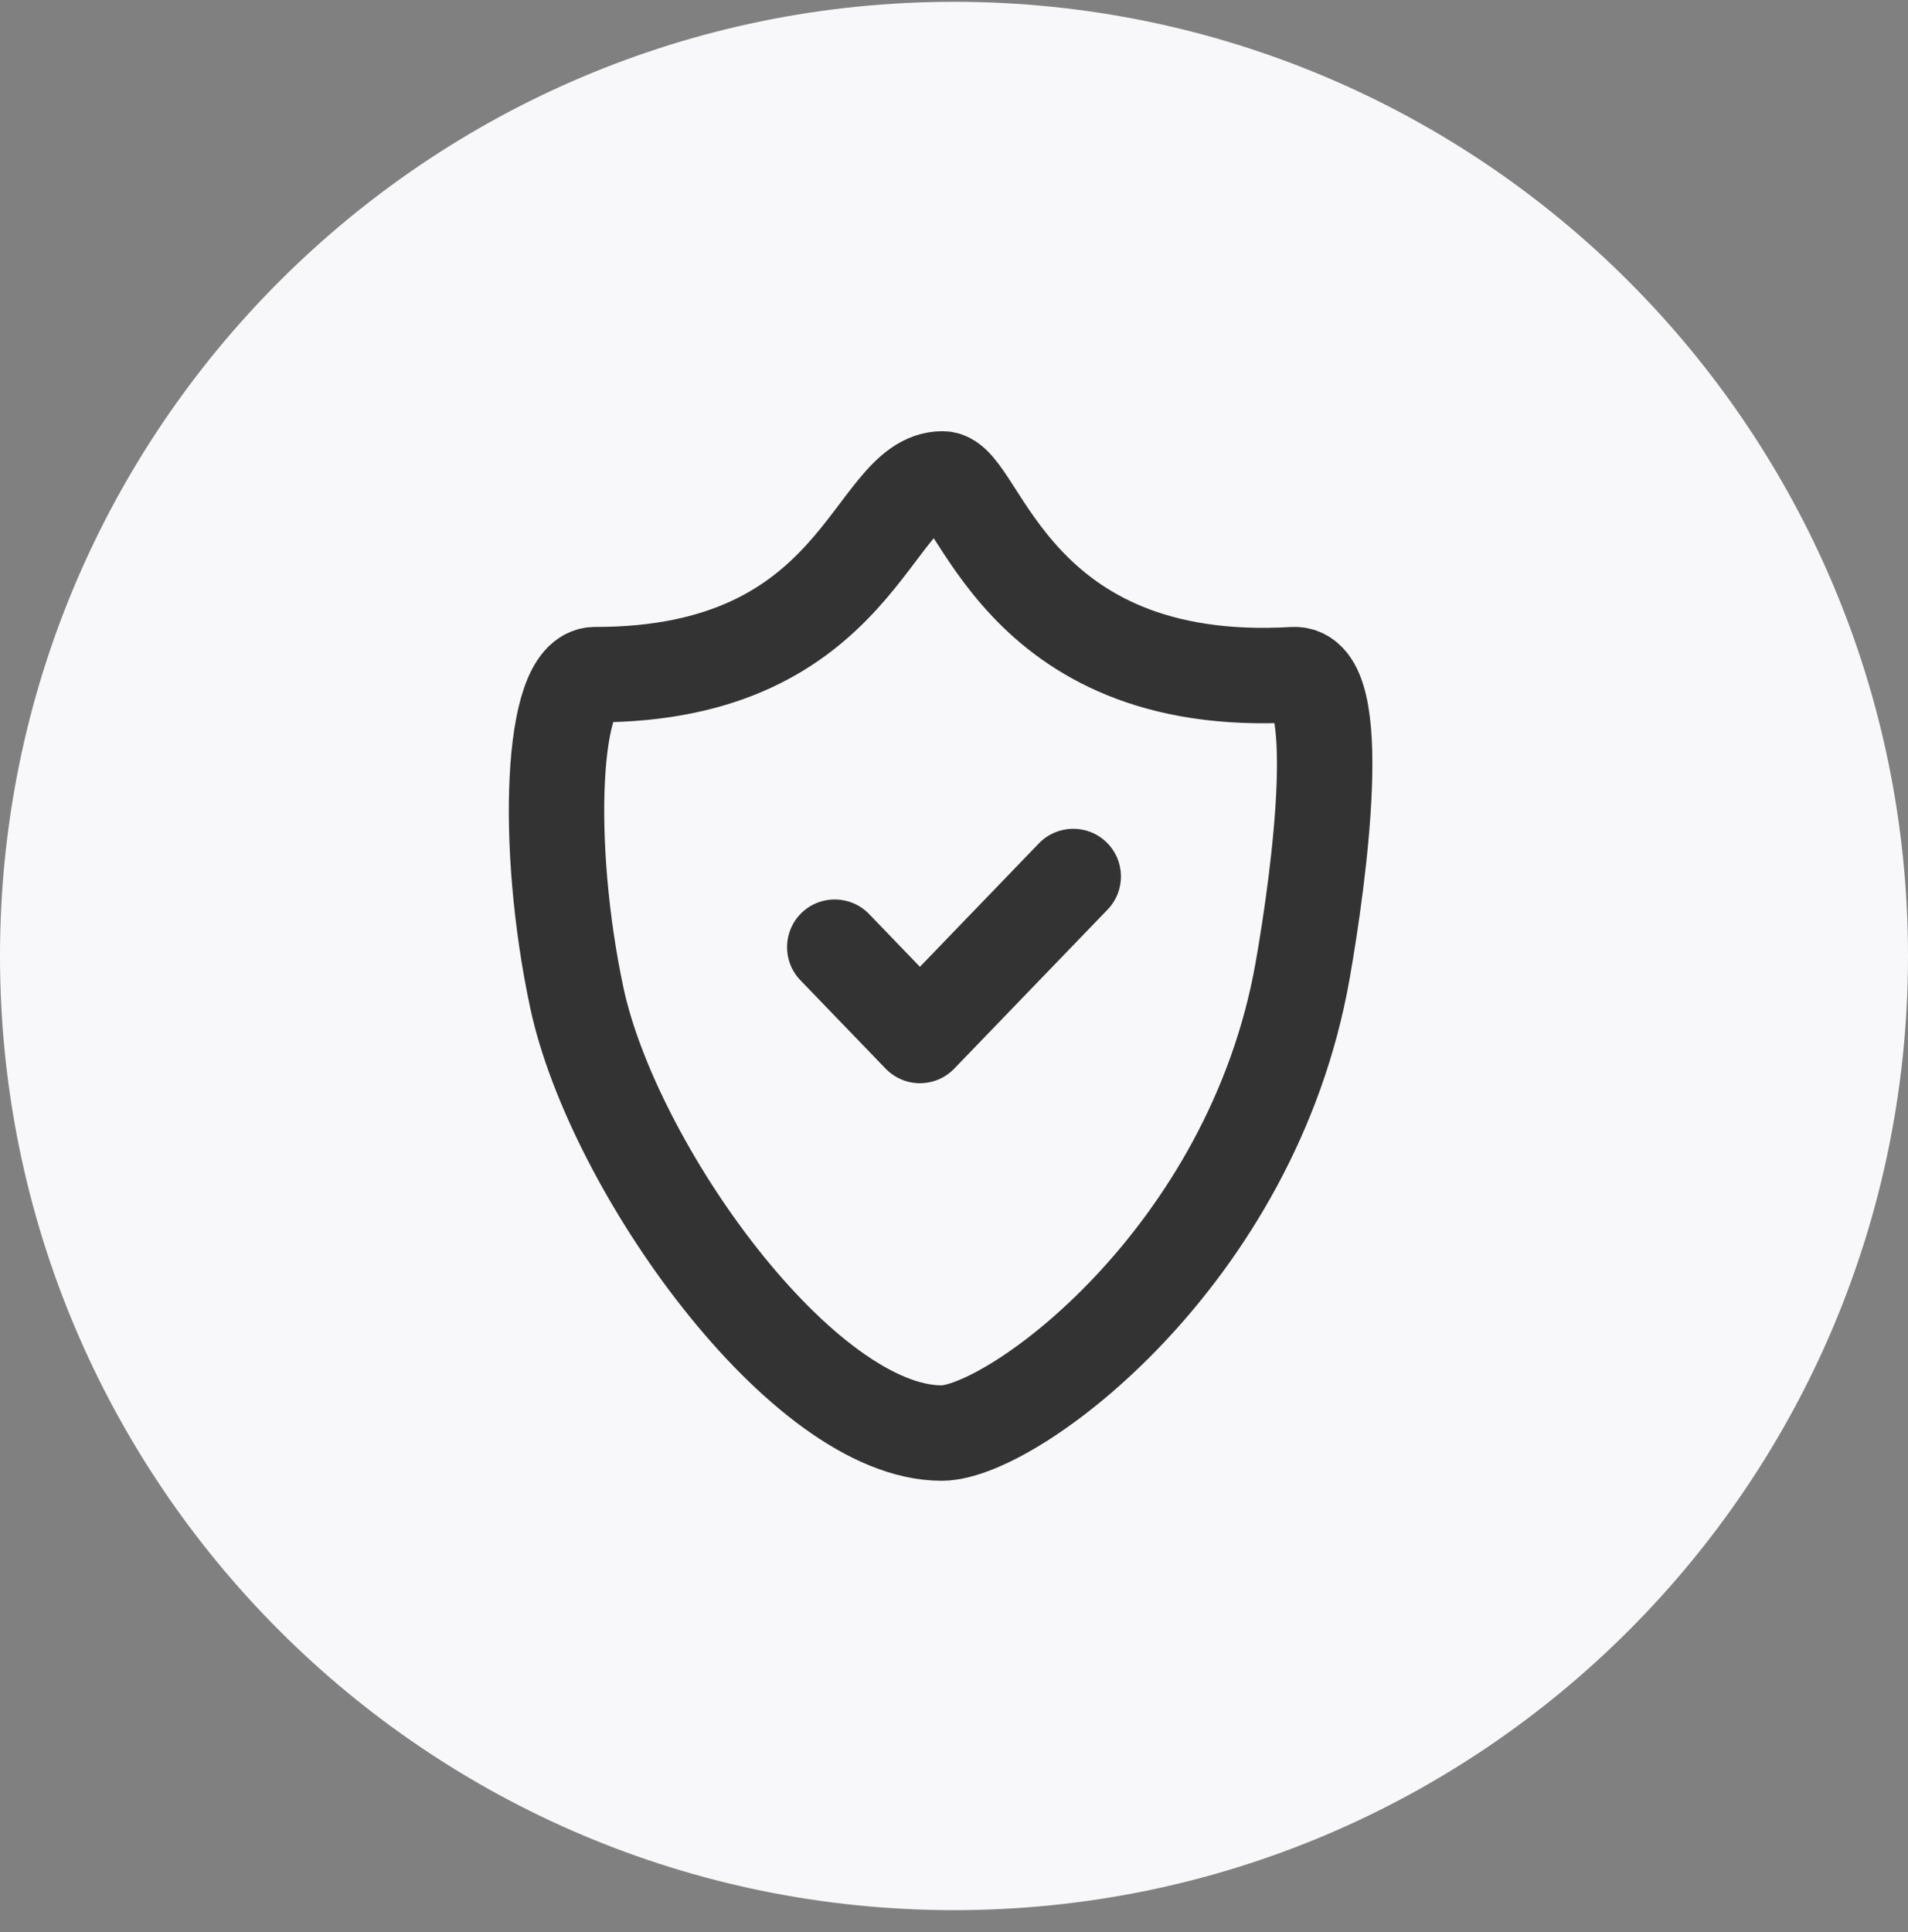 <svg width="80" height="81" viewBox="0 0 80 81" fill="none" xmlns="http://www.w3.org/2000/svg">
<rect x="0" y="0" width="80" height="81" fill="#808080" stroke="none"/>
<path d="M0 40.076C0 17.985 17.909 0.076 40 0.076C62.091 0.076 80 17.985 80 40.076C80 62.168 62.091 80.076 40 80.076C17.909 80.076 0 62.168 0 40.076Z" fill="#F8F8FA"/>
<path d="M54.617 40.691C55.322 36.691 56.46 28.151 54.234 28.282C42.441 28.974 41.066 20.076 39.525 20.076C36.524 20.076 36.102 28.299 24.951 28.282C23.105 28.279 22.826 35.448 24.184 41.821C25.698 48.925 33.647 60.076 39.483 60.076C42.429 60.076 52.498 52.719 54.617 40.691" stroke="#333333" stroke-width="4"/>
<path d="M36.44 38.318C35.673 37.523 34.407 37.5 33.612 38.266C32.817 39.033 32.794 40.299 33.56 41.094L36.44 38.318ZM38.571 43.41L37.132 44.798C37.509 45.189 38.028 45.41 38.571 45.41C39.114 45.41 39.634 45.189 40.011 44.798L38.571 43.41ZM46.44 38.131C47.206 37.336 47.183 36.07 46.388 35.303C45.593 34.537 44.327 34.56 43.56 35.355L46.44 38.131ZM33.56 41.094L37.132 44.798L40.011 42.022L36.44 38.318L33.56 41.094ZM40.011 44.798L46.44 38.131L43.56 35.355L37.132 42.022L40.011 44.798Z" fill="#333333"/>
</svg>
